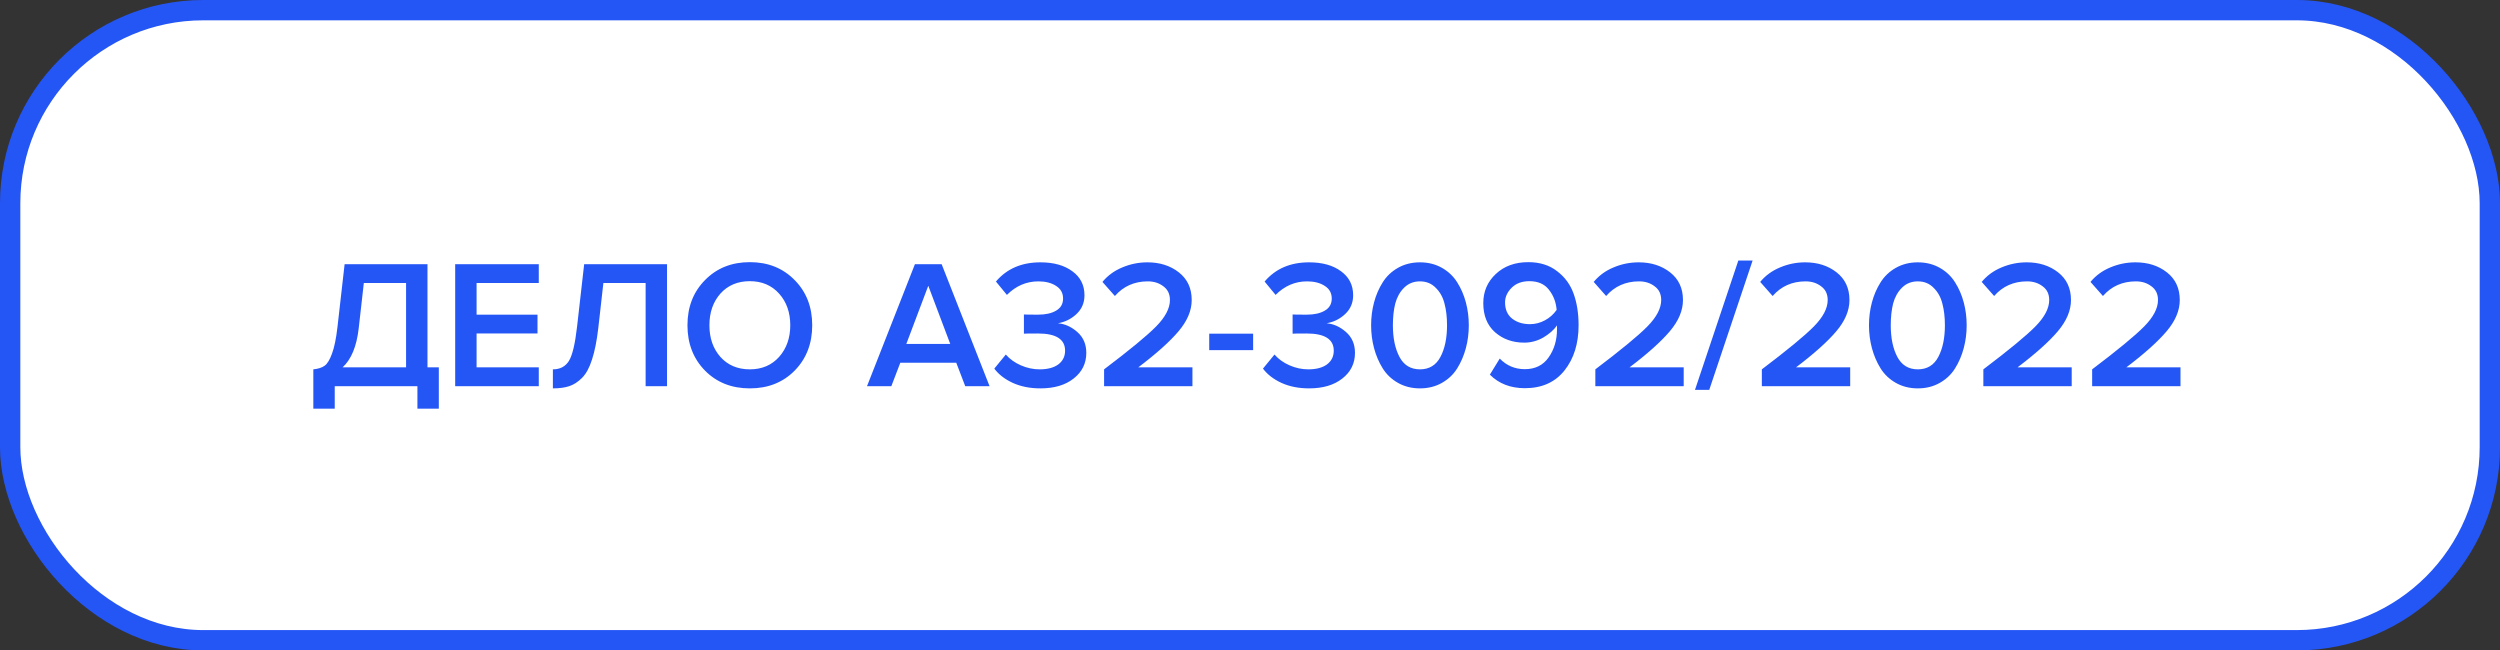 <?xml version="1.0" encoding="UTF-8"?> <svg xmlns="http://www.w3.org/2000/svg" width="246" height="64" viewBox="0 0 246 64" fill="none"><rect x="0" y="0" width="246" height="64" fill="#333333" stroke="none"/><rect x="1" y="1" width="244" height="62" rx="19" fill="white"></rect><rect x="1" y="1" width="244" height="62" rx="19" stroke="#2456F6" stroke-width="2"></rect><path d="M30.832 40.214V36.344C31.312 36.296 31.684 36.176 31.948 35.984C32.212 35.792 32.452 35.396 32.668 34.796C32.896 34.196 33.076 33.32 33.208 32.168L33.91 25.994H42.064V36.146H43.18V40.214H41.074V38H32.938V40.214H30.832ZM35.296 32.312C35.092 34.088 34.564 35.366 33.712 36.146H39.958V27.848H35.8L35.296 32.312ZM53.016 38H44.79V25.994H53.016V27.848H46.896V30.962H52.89V32.816H46.896V36.146H53.016V38ZM54.404 38.216V36.344C55.1 36.344 55.622 36.074 55.97 35.534C56.318 34.982 56.588 33.86 56.78 32.168L57.482 25.994H65.636V38H63.53V27.848H59.372L58.868 32.312C58.724 33.548 58.52 34.568 58.256 35.372C58.004 36.176 57.674 36.782 57.266 37.19C56.87 37.586 56.45 37.856 56.006 38C55.574 38.144 55.04 38.216 54.404 38.216ZM78.194 36.47C77.042 37.634 75.572 38.216 73.784 38.216C71.996 38.216 70.526 37.634 69.374 36.47C68.222 35.294 67.646 33.806 67.646 32.006C67.646 30.206 68.222 28.724 69.374 27.56C70.526 26.384 71.996 25.796 73.784 25.796C75.572 25.796 77.042 26.384 78.194 27.56C79.346 28.724 79.922 30.206 79.922 32.006C79.922 33.806 79.346 35.294 78.194 36.47ZM73.784 36.344C74.972 36.344 75.932 35.936 76.664 35.12C77.396 34.292 77.762 33.254 77.762 32.006C77.762 30.746 77.396 29.708 76.664 28.892C75.932 28.076 74.972 27.668 73.784 27.668C72.584 27.668 71.618 28.076 70.886 28.892C70.166 29.708 69.806 30.746 69.806 32.006C69.806 33.266 70.166 34.304 70.886 35.12C71.618 35.936 72.584 36.344 73.784 36.344ZM97.373 38H94.979L94.097 35.696H88.589L87.707 38H85.313L90.029 25.994H92.657L97.373 38ZM93.503 33.842L91.343 28.118L89.183 33.842H93.503ZM102.374 38.216C101.354 38.216 100.448 38.036 99.656 37.676C98.876 37.316 98.27 36.848 97.838 36.272L98.972 34.886C99.356 35.33 99.848 35.684 100.448 35.948C101.048 36.212 101.666 36.344 102.302 36.344C103.082 36.344 103.694 36.182 104.138 35.858C104.582 35.522 104.804 35.072 104.804 34.508C104.804 33.38 103.916 32.816 102.14 32.816C101.336 32.816 100.874 32.822 100.754 32.834V30.944C100.898 30.956 101.36 30.962 102.14 30.962C102.884 30.962 103.478 30.83 103.922 30.566C104.378 30.302 104.606 29.906 104.606 29.378C104.606 28.838 104.378 28.424 103.922 28.136C103.466 27.836 102.884 27.686 102.176 27.686C101 27.686 99.968 28.13 99.08 29.018L98 27.704C99.068 26.444 100.526 25.814 102.374 25.814C103.682 25.814 104.732 26.108 105.524 26.696C106.316 27.272 106.712 28.058 106.712 29.054C106.712 29.798 106.448 30.416 105.92 30.908C105.404 31.388 104.798 31.688 104.102 31.808C104.786 31.868 105.422 32.156 106.01 32.672C106.598 33.188 106.892 33.872 106.892 34.724C106.892 35.756 106.478 36.596 105.65 37.244C104.834 37.892 103.742 38.216 102.374 38.216ZM117.336 38H108.642V36.344C111.15 34.448 112.854 33.044 113.754 32.132C114.666 31.208 115.122 30.338 115.122 29.522C115.122 28.934 114.906 28.484 114.474 28.172C114.054 27.848 113.544 27.686 112.944 27.686C111.624 27.686 110.544 28.166 109.704 29.126L108.48 27.74C108.996 27.116 109.644 26.642 110.424 26.318C111.216 25.982 112.044 25.814 112.908 25.814C114.132 25.814 115.164 26.144 116.004 26.804C116.844 27.464 117.264 28.37 117.264 29.522C117.264 30.554 116.832 31.58 115.968 32.6C115.104 33.62 113.784 34.802 112.008 36.146H117.336V38ZM123.307 34.454H118.987V32.834H123.307V34.454ZM128.812 38.216C127.792 38.216 126.886 38.036 126.094 37.676C125.314 37.316 124.708 36.848 124.276 36.272L125.41 34.886C125.794 35.33 126.286 35.684 126.886 35.948C127.486 36.212 128.104 36.344 128.74 36.344C129.52 36.344 130.132 36.182 130.576 35.858C131.02 35.522 131.242 35.072 131.242 34.508C131.242 33.38 130.354 32.816 128.578 32.816C127.774 32.816 127.312 32.822 127.192 32.834V30.944C127.336 30.956 127.798 30.962 128.578 30.962C129.322 30.962 129.916 30.83 130.36 30.566C130.816 30.302 131.044 29.906 131.044 29.378C131.044 28.838 130.816 28.424 130.36 28.136C129.904 27.836 129.322 27.686 128.614 27.686C127.438 27.686 126.406 28.13 125.518 29.018L124.438 27.704C125.506 26.444 126.964 25.814 128.812 25.814C130.12 25.814 131.17 26.108 131.962 26.696C132.754 27.272 133.15 28.058 133.15 29.054C133.15 29.798 132.886 30.416 132.358 30.908C131.842 31.388 131.236 31.688 130.54 31.808C131.224 31.868 131.86 32.156 132.448 32.672C133.036 33.188 133.33 33.872 133.33 34.724C133.33 35.756 132.916 36.596 132.088 37.244C131.272 37.892 130.18 38.216 128.812 38.216ZM141.884 37.676C141.248 38.036 140.528 38.216 139.724 38.216C138.92 38.216 138.2 38.036 137.564 37.676C136.928 37.316 136.424 36.836 136.052 36.236C135.68 35.636 135.398 34.976 135.206 34.256C135.014 33.536 134.918 32.786 134.918 32.006C134.918 31.226 135.014 30.476 135.206 29.756C135.398 29.036 135.68 28.382 136.052 27.794C136.424 27.194 136.928 26.714 137.564 26.354C138.2 25.994 138.92 25.814 139.724 25.814C140.528 25.814 141.248 25.994 141.884 26.354C142.52 26.714 143.024 27.194 143.396 27.794C143.768 28.382 144.05 29.036 144.242 29.756C144.434 30.476 144.53 31.226 144.53 32.006C144.53 32.786 144.434 33.536 144.242 34.256C144.05 34.976 143.768 35.636 143.396 36.236C143.024 36.836 142.52 37.316 141.884 37.676ZM137.708 35.12C138.14 35.936 138.812 36.344 139.724 36.344C140.636 36.344 141.308 35.936 141.74 35.12C142.172 34.304 142.388 33.266 142.388 32.006C142.388 31.202 142.304 30.488 142.136 29.864C141.98 29.24 141.692 28.724 141.272 28.316C140.864 27.896 140.348 27.686 139.724 27.686C139.1 27.686 138.578 27.896 138.158 28.316C137.75 28.724 137.462 29.24 137.294 29.864C137.138 30.488 137.06 31.202 137.06 32.006C137.06 33.266 137.276 34.304 137.708 35.12ZM150.041 38.198C148.637 38.198 147.491 37.754 146.603 36.866L147.575 35.282C148.247 35.978 149.069 36.326 150.041 36.326C151.061 36.326 151.841 35.942 152.381 35.174C152.933 34.394 153.209 33.464 153.209 32.384V32.024C152.897 32.468 152.447 32.864 151.859 33.212C151.271 33.548 150.647 33.716 149.987 33.716C148.847 33.716 147.887 33.374 147.107 32.69C146.339 32.006 145.955 31.052 145.955 29.828C145.955 28.688 146.363 27.734 147.179 26.966C148.007 26.186 149.075 25.796 150.383 25.796C151.511 25.796 152.453 26.09 153.209 26.678C153.977 27.254 154.523 27.998 154.847 28.91C155.171 29.81 155.333 30.842 155.333 32.006C155.333 33.806 154.871 35.288 153.947 36.452C153.023 37.616 151.721 38.198 150.041 38.198ZM150.545 31.898C151.061 31.898 151.553 31.772 152.021 31.52C152.489 31.268 152.873 30.926 153.173 30.494C153.113 29.738 152.861 29.078 152.417 28.514C151.985 27.95 151.343 27.668 150.491 27.668C149.759 27.668 149.177 27.884 148.745 28.316C148.313 28.748 148.097 29.228 148.097 29.756C148.097 30.452 148.331 30.986 148.799 31.358C149.267 31.718 149.849 31.898 150.545 31.898ZM165.676 38H156.982V36.344C159.49 34.448 161.194 33.044 162.094 32.132C163.006 31.208 163.462 30.338 163.462 29.522C163.462 28.934 163.246 28.484 162.814 28.172C162.394 27.848 161.884 27.686 161.284 27.686C159.964 27.686 158.884 28.166 158.044 29.126L156.82 27.74C157.336 27.116 157.984 26.642 158.764 26.318C159.556 25.982 160.384 25.814 161.248 25.814C162.472 25.814 163.504 26.144 164.344 26.804C165.184 27.464 165.604 28.37 165.604 29.522C165.604 30.554 165.172 31.58 164.308 32.6C163.444 33.62 162.124 34.802 160.348 36.146H165.676V38ZM168.191 38.36H166.787L171.053 25.634H172.457L168.191 38.36ZM182.059 38H173.365V36.344C175.873 34.448 177.577 33.044 178.477 32.132C179.389 31.208 179.845 30.338 179.845 29.522C179.845 28.934 179.629 28.484 179.197 28.172C178.777 27.848 178.267 27.686 177.667 27.686C176.347 27.686 175.267 28.166 174.427 29.126L173.203 27.74C173.719 27.116 174.367 26.642 175.147 26.318C175.939 25.982 176.767 25.814 177.631 25.814C178.855 25.814 179.887 26.144 180.727 26.804C181.567 27.464 181.987 28.37 181.987 29.522C181.987 30.554 181.555 31.58 180.691 32.6C179.827 33.62 178.507 34.802 176.731 36.146H182.059V38ZM190.874 37.676C190.238 38.036 189.518 38.216 188.714 38.216C187.91 38.216 187.19 38.036 186.554 37.676C185.918 37.316 185.414 36.836 185.042 36.236C184.67 35.636 184.388 34.976 184.196 34.256C184.004 33.536 183.908 32.786 183.908 32.006C183.908 31.226 184.004 30.476 184.196 29.756C184.388 29.036 184.67 28.382 185.042 27.794C185.414 27.194 185.918 26.714 186.554 26.354C187.19 25.994 187.91 25.814 188.714 25.814C189.518 25.814 190.238 25.994 190.874 26.354C191.51 26.714 192.014 27.194 192.386 27.794C192.758 28.382 193.04 29.036 193.232 29.756C193.424 30.476 193.52 31.226 193.52 32.006C193.52 32.786 193.424 33.536 193.232 34.256C193.04 34.976 192.758 35.636 192.386 36.236C192.014 36.836 191.51 37.316 190.874 37.676ZM186.698 35.12C187.13 35.936 187.802 36.344 188.714 36.344C189.626 36.344 190.298 35.936 190.73 35.12C191.162 34.304 191.378 33.266 191.378 32.006C191.378 31.202 191.294 30.488 191.126 29.864C190.97 29.24 190.682 28.724 190.262 28.316C189.854 27.896 189.338 27.686 188.714 27.686C188.09 27.686 187.568 27.896 187.148 28.316C186.74 28.724 186.452 29.24 186.284 29.864C186.128 30.488 186.05 31.202 186.05 32.006C186.05 33.266 186.266 34.304 186.698 35.12ZM203.856 38H195.162V36.344C197.67 34.448 199.374 33.044 200.274 32.132C201.186 31.208 201.642 30.338 201.642 29.522C201.642 28.934 201.426 28.484 200.994 28.172C200.574 27.848 200.064 27.686 199.464 27.686C198.144 27.686 197.064 28.166 196.224 29.126L195 27.74C195.516 27.116 196.164 26.642 196.944 26.318C197.736 25.982 198.564 25.814 199.428 25.814C200.652 25.814 201.684 26.144 202.524 26.804C203.364 27.464 203.784 28.37 203.784 29.522C203.784 30.554 203.352 31.58 202.488 32.6C201.624 33.62 200.304 34.802 198.528 36.146H203.856V38ZM214.561 38H205.867V36.344C208.375 34.448 210.079 33.044 210.979 32.132C211.891 31.208 212.347 30.338 212.347 29.522C212.347 28.934 212.131 28.484 211.699 28.172C211.279 27.848 210.769 27.686 210.169 27.686C208.849 27.686 207.769 28.166 206.929 29.126L205.705 27.74C206.221 27.116 206.869 26.642 207.649 26.318C208.441 25.982 209.269 25.814 210.133 25.814C211.357 25.814 212.389 26.144 213.229 26.804C214.069 27.464 214.489 28.37 214.489 29.522C214.489 30.554 214.057 31.58 213.193 32.6C212.329 33.62 211.009 34.802 209.233 36.146H214.561V38Z" fill="#2456F6"></path></svg> 